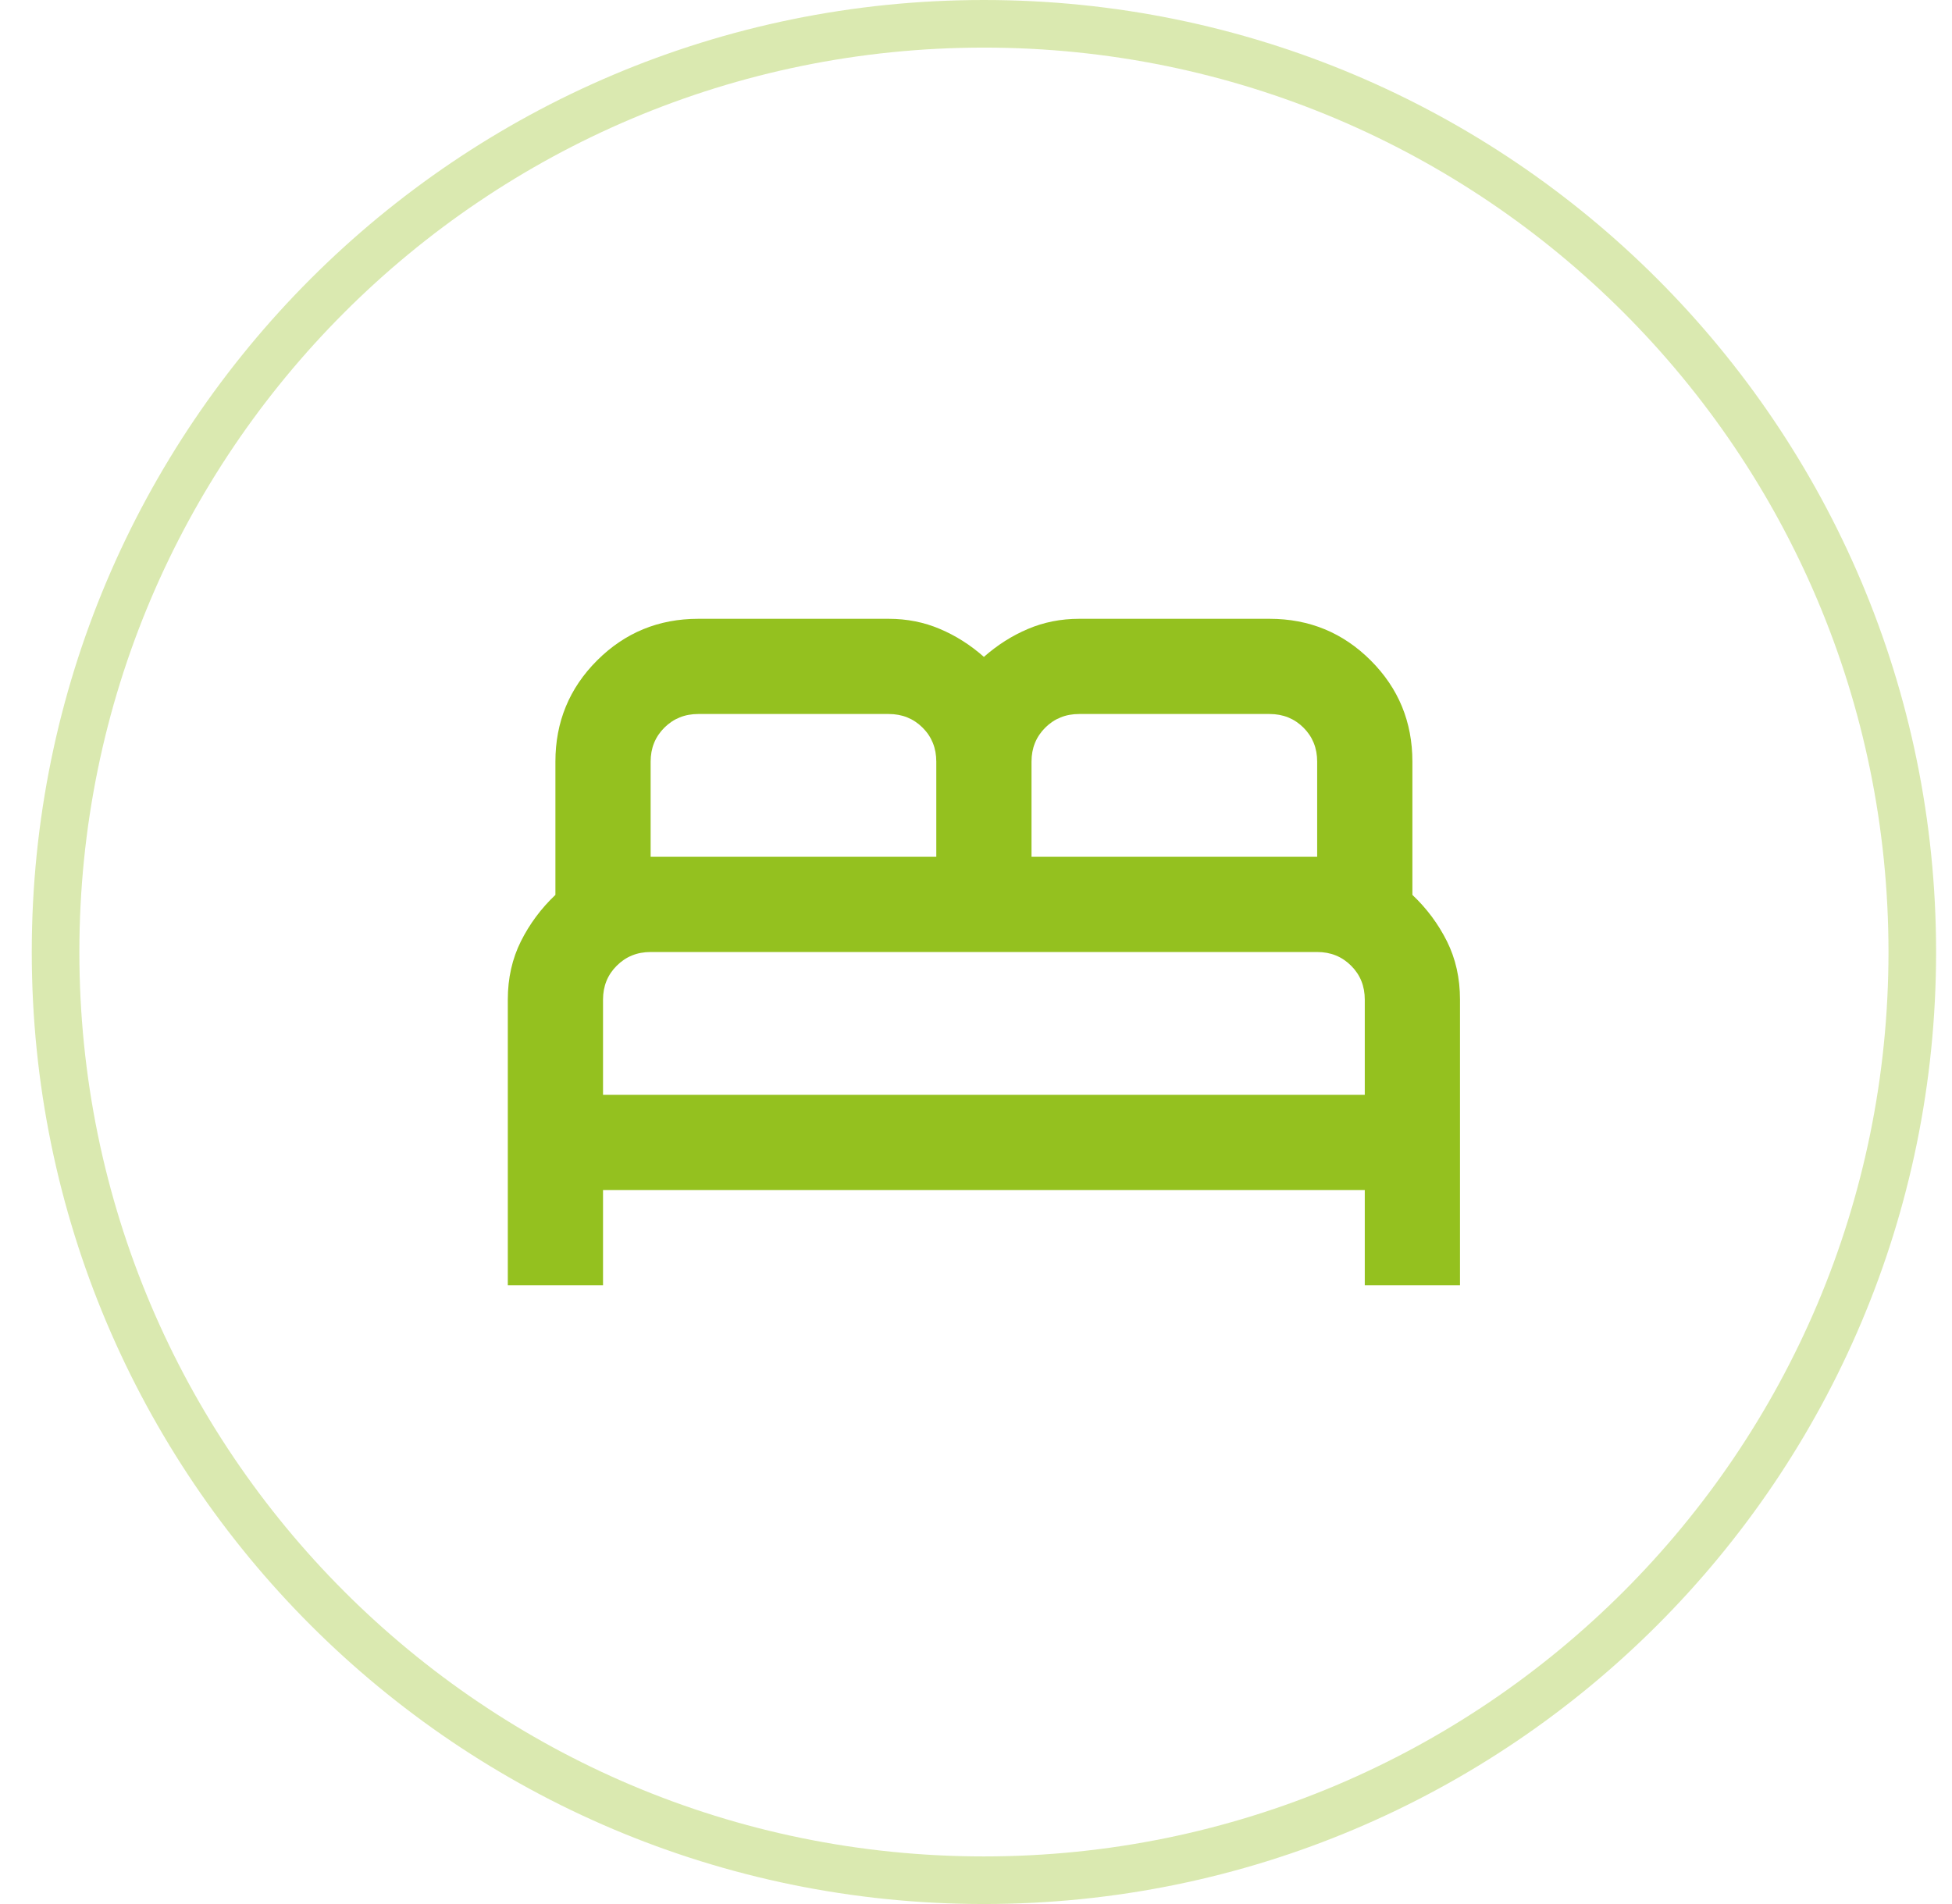 <svg width="41" height="40" viewBox="0 0 41 40" fill="none" xmlns="http://www.w3.org/2000/svg">
<path d="M1.167 20C1.167 9.23 9.897 0.5 20.666 0.5C31.436 0.5 40.166 9.23 40.166 20C40.166 30.77 31.436 39.5 20.666 39.5C9.897 39.5 1.167 30.77 1.167 20Z" stroke="#94C11F" stroke-opacity="0.35"/>
<mask id="mask0_3781_21366" style="mask-type:alpha" maskUnits="userSpaceOnUse" x="8" y="8" width="25" height="24">
<rect x="8.666" y="8" width="24" height="24" fill="#D9D9D9"/>
</mask>
<g mask="url(#mask0_3781_21366)">
<path d="M10.666 27V21C10.666 20.55 10.758 20.142 10.941 19.775C11.125 19.408 11.367 19.083 11.666 18.8V16C11.666 15.167 11.958 14.458 12.541 13.875C13.125 13.292 13.833 13 14.666 13H18.666C19.05 13 19.408 13.071 19.741 13.213C20.075 13.354 20.383 13.55 20.666 13.8C20.95 13.55 21.258 13.354 21.591 13.213C21.925 13.071 22.283 13 22.666 13H26.666C27.5 13 28.208 13.292 28.791 13.875C29.375 14.458 29.666 15.167 29.666 16V18.8C29.966 19.083 30.208 19.408 30.392 19.775C30.575 20.142 30.666 20.55 30.666 21V27H28.666V25H12.666V27H10.666ZM21.666 18H27.666V16C27.666 15.717 27.571 15.479 27.379 15.287C27.187 15.096 26.95 15 26.666 15H22.666C22.383 15 22.146 15.096 21.954 15.287C21.762 15.479 21.666 15.717 21.666 16V18ZM13.666 18H19.666V16C19.666 15.717 19.571 15.479 19.379 15.287C19.187 15.096 18.95 15 18.666 15H14.666C14.383 15 14.146 15.096 13.954 15.287C13.762 15.479 13.666 15.717 13.666 16V18ZM12.666 23H28.666V21C28.666 20.717 28.571 20.479 28.379 20.288C28.187 20.096 27.95 20 27.666 20H13.666C13.383 20 13.146 20.096 12.954 20.288C12.762 20.479 12.666 20.717 12.666 21V23Z" fill="#94C11F"/>
</g>
</svg>